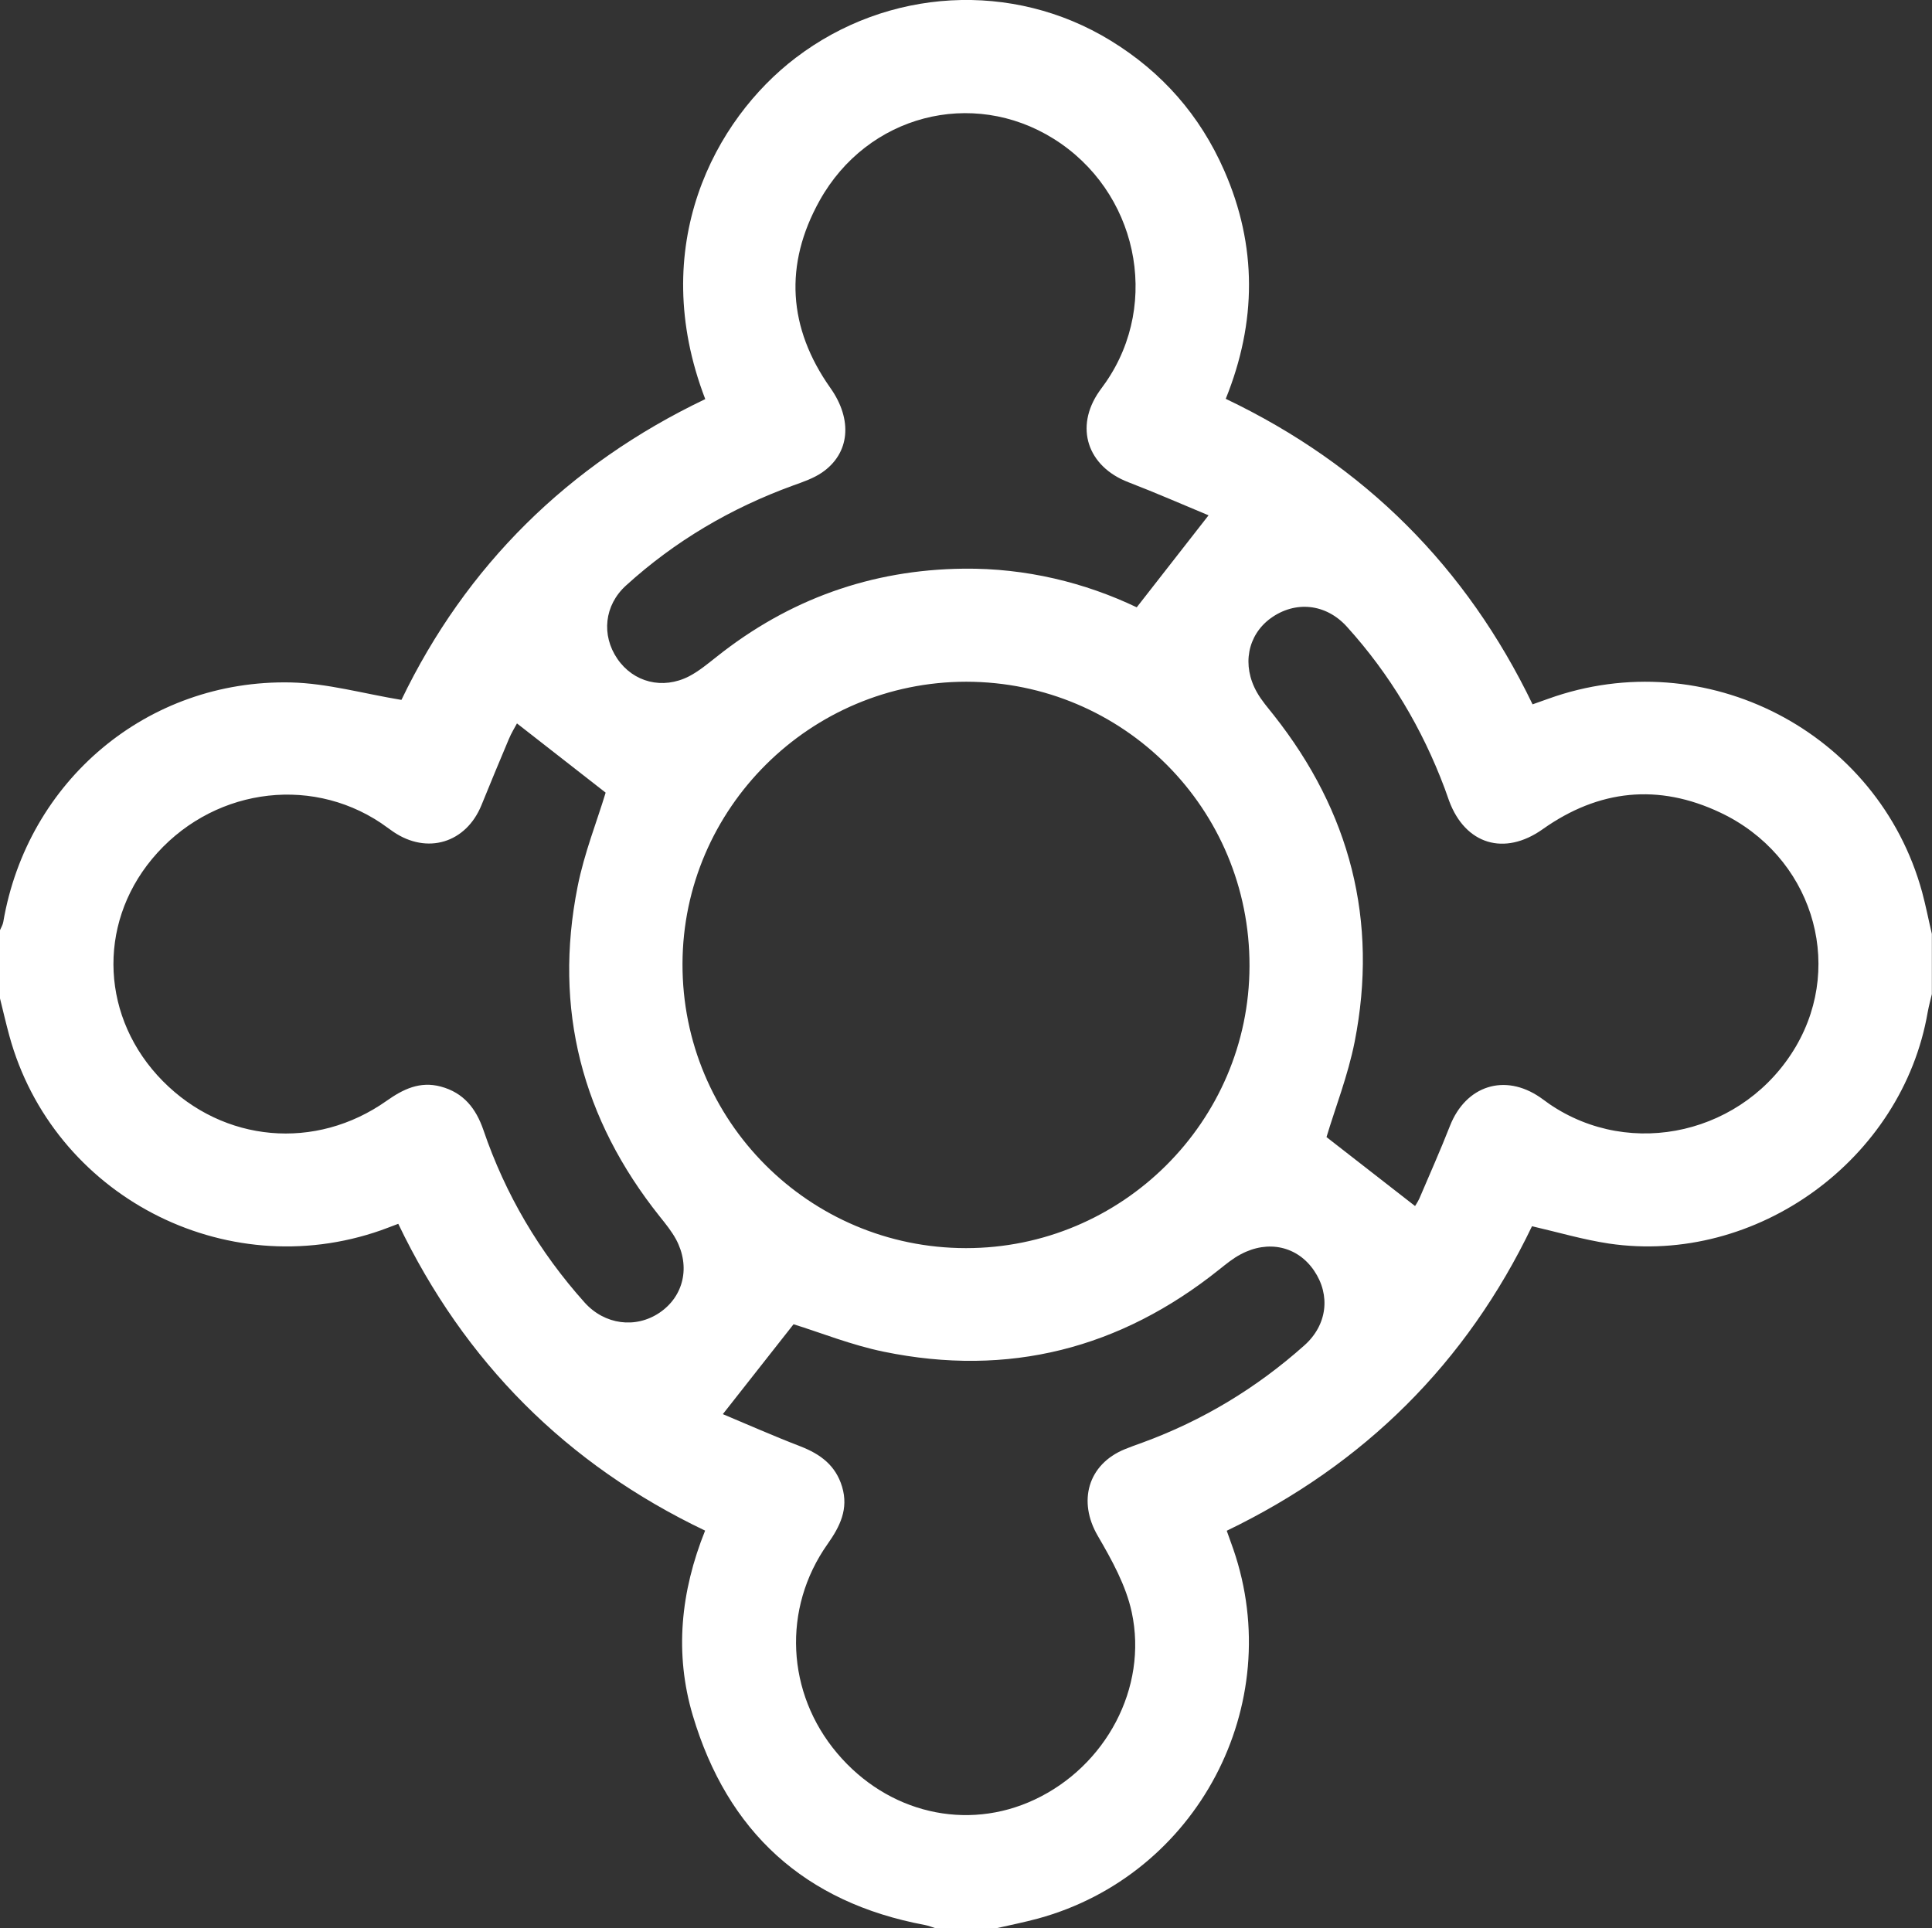 <?xml version="1.0" encoding="UTF-8"?> <svg xmlns="http://www.w3.org/2000/svg" viewBox="0 0 135 134.75"><rect x="0" y="0" width="135" height="134.75" fill="#333333" stroke="none"/><g id="a"></g><g id="b"><g id="c"><path d="M0,69.74c0-1.58,0-3.16,0-4.74,.08-.19,.2-.38,.23-.58,1.69-9.87,10.08-16.95,20.1-16.73,2.54,.06,5.06,.78,7.72,1.22,4.5-9.35,11.64-16.44,21.23-21.02-4.11-10.69,.66-19.54,6.32-23.85,6.43-4.9,15.16-5.4,22.01-1.2,3.59,2.2,6.24,5.22,7.93,9.07,2.32,5.28,2.27,10.61,.11,15.96,9.72,4.64,16.82,11.77,21.44,21.35,.44-.16,.77-.27,1.1-.39,10.97-3.95,23.05,2.29,26.12,13.51,.26,.96,.45,1.95,.68,2.92v4.21c-.1,.42-.21,.83-.29,1.26-1.77,10.29-11.95,17.7-22.28,16.17-1.79-.27-3.55-.79-5.37-1.21-4.58,9.55-11.71,16.64-21.33,21.28,.17,.47,.31,.88,.46,1.29,3.75,10.89-2.52,22.77-13.65,25.81-.97,.26-1.95,.46-2.93,.68h-4.22c-.25-.08-.49-.18-.75-.23-8.41-1.57-13.8-6.51-16.22-14.64-1.29-4.34-.85-8.66,.86-12.92-9.7-4.63-16.82-11.8-21.44-21.44-.46,.17-.83,.32-1.2,.45-10.93,3.84-22.94-2.45-25.98-13.6-.24-.88-.44-1.76-.66-2.64Zm67.49,17.48c10.9,.01,19.8-8.84,19.82-19.71,.03-10.99-8.81-19.86-19.79-19.87-10.89,0-19.8,8.84-19.83,19.71-.03,10.96,8.83,19.86,19.8,19.87Zm16.98-51.2c-1.76-.73-3.67-1.57-5.62-2.32-2.87-1.1-3.78-3.85-2.04-6.35,.15-.22,.31-.42,.46-.64,3.86-5.59,2.18-13.38-3.66-17.02-5.68-3.54-13-1.66-16.34,4.33-2.49,4.47-2.21,8.9,.76,13.1,1.56,2.21,1.36,4.56-.59,5.9-.6,.41-1.33,.66-2.03,.91-4.34,1.58-8.25,3.88-11.66,6.98-1.53,1.38-1.74,3.48-.61,5.13,1.12,1.64,3.16,2.17,5.01,1.22,.69-.36,1.31-.88,1.92-1.36,5.05-4.02,10.81-6.09,17.26-6.16,4.36-.05,8.5,.98,12.1,2.7l5.02-6.43Zm14.4,48.27s.19-.28,.31-.54c.72-1.69,1.47-3.37,2.14-5.08,1.11-2.81,3.82-3.68,6.29-1.99,.22,.15,.43,.31,.64,.46,5.74,3.93,13.68,2.07,17.25-4.03,3.42-5.86,1.05-13.32-5.28-16.32-4.34-2.06-8.51-1.62-12.43,1.16-2.67,1.89-5.4,1.06-6.53-1.98-.11-.29-.2-.58-.31-.87-1.57-4.19-3.82-7.97-6.83-11.3-1.47-1.63-3.62-1.84-5.34-.59-1.61,1.18-2.02,3.29-.95,5.17,.32,.57,.76,1.07,1.17,1.59,5.34,6.75,7.32,14.37,5.66,22.82-.47,2.37-1.37,4.66-1.97,6.67l6.19,4.82ZM36.12,50.56c-.13,.25-.39,.66-.57,1.1-.65,1.53-1.28,3.07-1.91,4.61-1.08,2.64-3.79,3.46-6.15,1.86-.29-.2-.57-.41-.86-.61-5.11-3.42-11.99-2.34-16.01,2.51-3.86,4.66-3.54,11.17,.76,15.52,4.25,4.3,10.67,4.88,15.63,1.38,1.16-.82,2.33-1.39,3.79-1,1.6,.43,2.46,1.53,2.98,3.04,1.53,4.49,3.9,8.51,7.07,12.05,1.4,1.56,3.57,1.84,5.24,.71,1.68-1.14,2.17-3.21,1.15-5.12-.31-.57-.73-1.09-1.14-1.6-5.43-6.81-7.44-14.5-5.74-23.05,.46-2.33,1.36-4.58,1.96-6.57l-6.2-4.84Zm14.41,48.27c1.65,.69,3.52,1.52,5.42,2.25,1.38,.54,2.44,1.32,2.89,2.81,.47,1.56-.15,2.79-1.02,4.02-3.17,4.49-2.88,10.4,.68,14.61,3.53,4.18,9.04,5.47,13.79,3.24,4.97-2.33,7.93-7.8,6.79-13.1-.4-1.86-1.39-3.65-2.37-5.33-1.41-2.41-.7-5,1.89-6.06,.41-.17,.82-.31,1.23-.46,4.21-1.54,7.98-3.82,11.32-6.8,1.59-1.42,1.84-3.5,.67-5.22-1.15-1.69-3.19-2.17-5.12-1.14-.54,.28-1.02,.68-1.5,1.06-6.92,5.54-14.74,7.54-23.44,5.75-2.25-.46-4.41-1.33-6.31-1.92-1.64,2.09-3.24,4.12-4.94,6.28Z" style="fill:#fff;"></path></g></g></svg> 